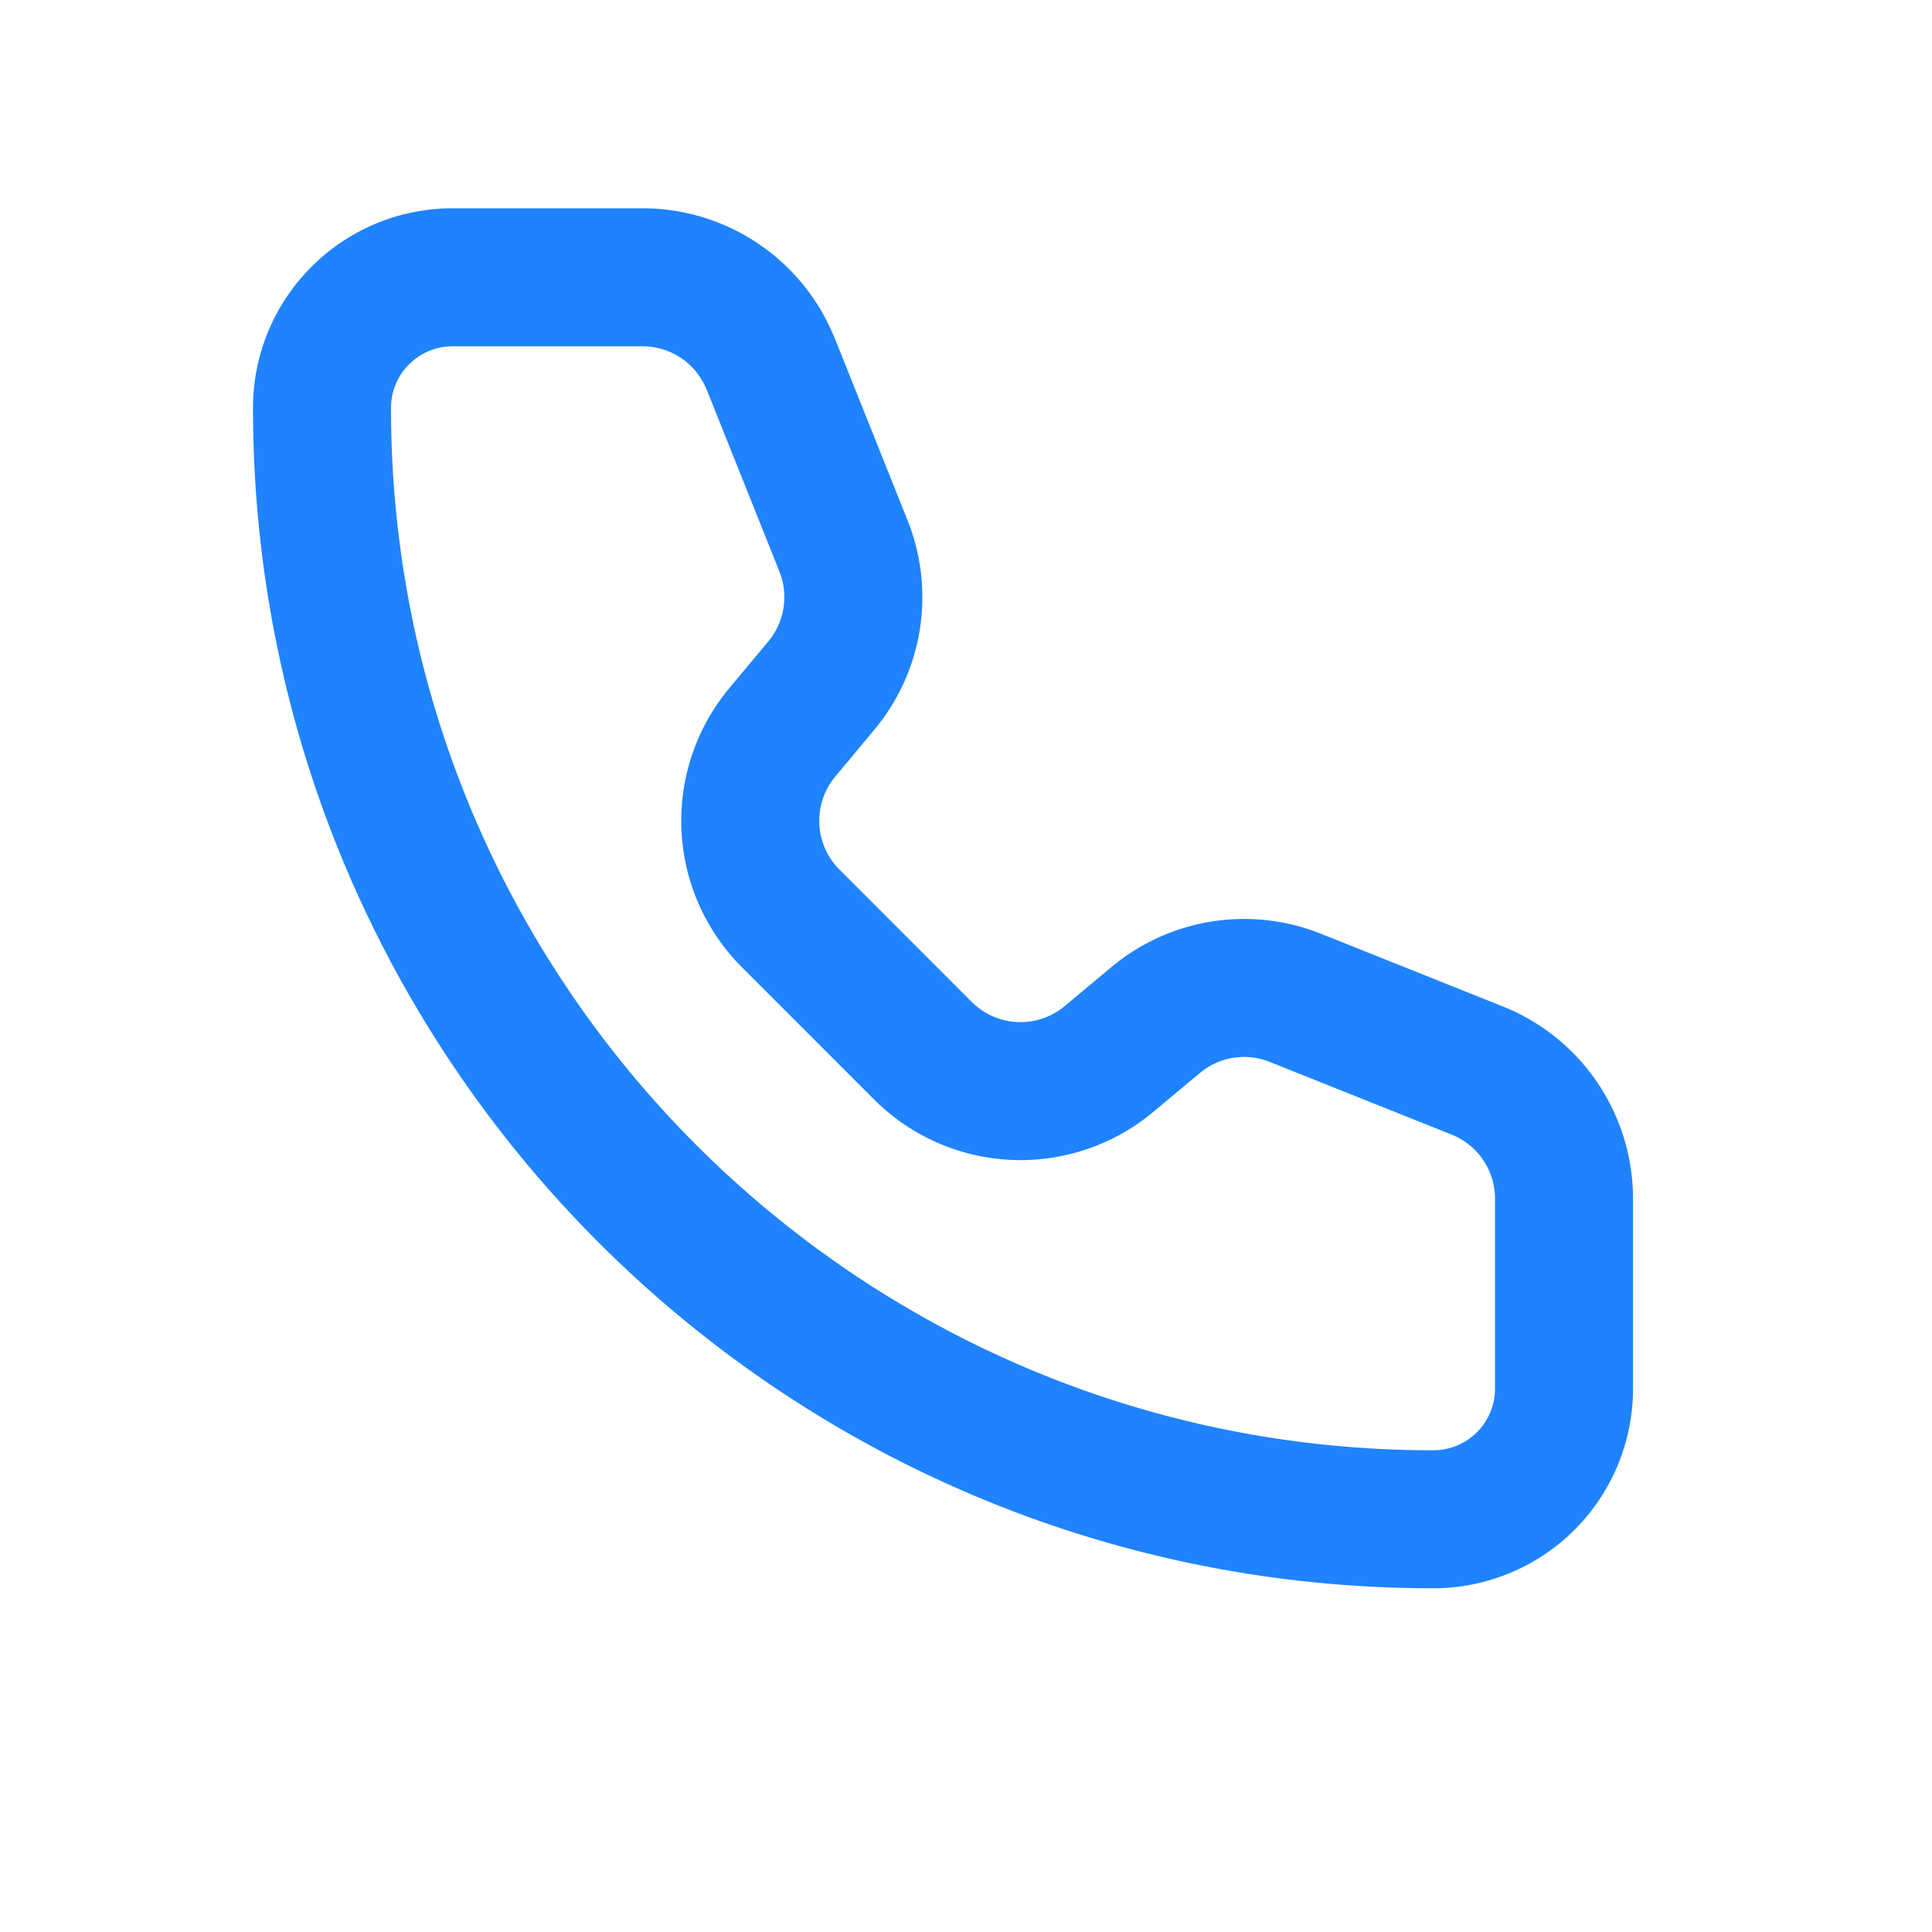 <svg xmlns="http://www.w3.org/2000/svg" width="21" height="21" fill="none"><path stroke="#1F83FE" stroke-linecap="round" stroke-linejoin="round" stroke-width="1.5" d="M8.377 3.957a1.5 1.5 0 0 0-1.393-.943H4.921c-.785 0-1.421.636-1.421 1.42 0 6.672 5.408 12.08 12.08 12.08A1.42 1.42 0 0 0 17 15.093v-2.064a1.5 1.5 0 0 0-.943-1.393l-1.977-.79a1.5 1.5 0 0 0-1.517.24l-.51.426a1.5 1.5 0 0 1-2.022-.092L8.594 9.982a1.5 1.5 0 0 1-.092-2.02l.426-.511a1.5 1.5 0 0 0 .24-1.518l-.79-1.976Z"/></svg>